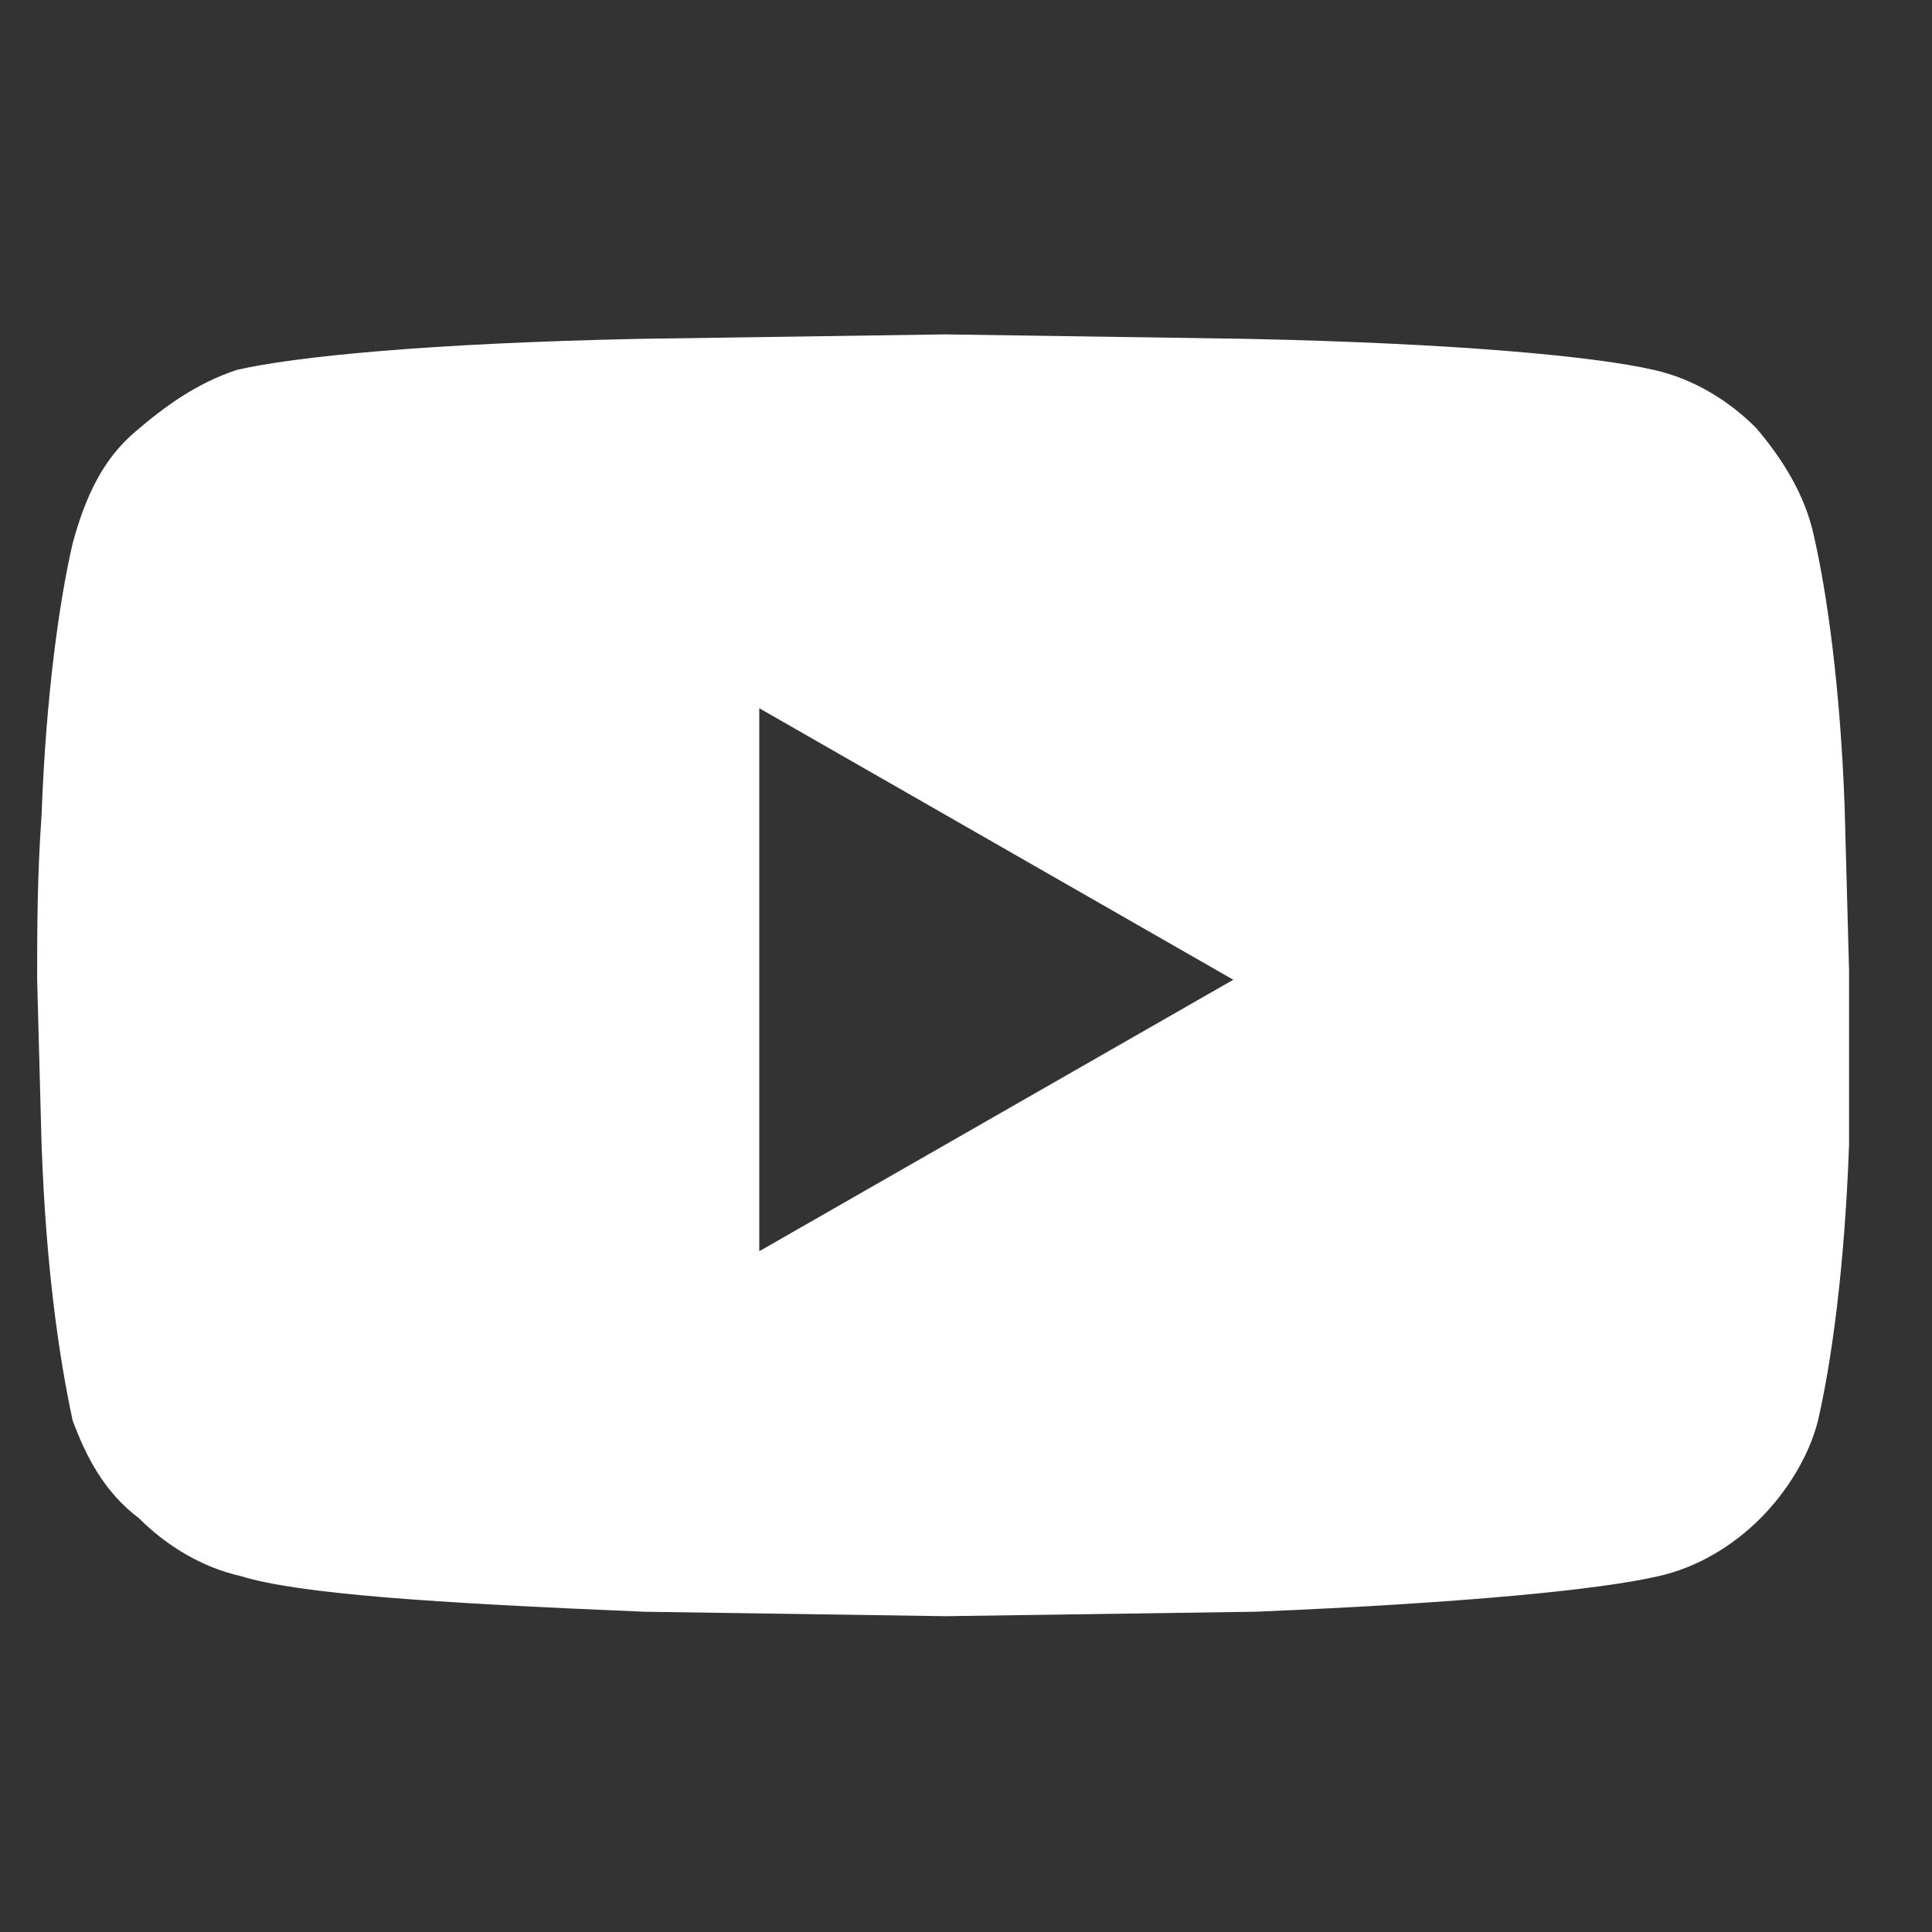 <svg viewBox="0 0 52 52" height="52" width="52" version="1.1" fill="none" xmlns:xlink="http://www.w3.org/1999/xlink" xmlns="http://www.w3.org/2000/svg"><rect x="0" y="0" width="52" height="52" fill="#333333" stroke="none"/><defs><clipPath id="master_svg0_38_0797"><rect rx="0" height="52" width="52" y="0" x="0"></rect></clipPath></defs><g clip-path="url(#master_svg0_38_0797)"><rect fill-opacity="0" fill="#FFFFFF" rx="0" height="52" width="52" y="0" x="0"></rect><g><g><path fill-opacity="1" fill="#FFFFFF" fill-rule="evenodd" d="M49.648,21.698C49.529,18.464,49.172,15.948,48.814,14.391C48.575,13.312,47.979,12.354,47.264,11.516C46.548,10.797,45.594,10.198,44.521,9.958C42.971,9.599,39.275,9.24,33.551,9.12L25.443,9L17.216,9.12C11.493,9.24,7.916,9.599,6.366,9.958C5.293,10.318,4.458,10.917,3.623,11.635C2.789,12.354,2.312,13.312,1.954,14.63C1.596,16.188,1.238,18.703,1.119,21.938C1,23.615,1,25.052,1,26.37L1.119,30.802C1.238,34.156,1.596,36.552,1.954,38.229C2.312,39.188,2.789,40.146,3.742,40.865C4.458,41.583,5.412,42.182,6.485,42.422C8.035,42.901,11.612,43.141,17.335,43.38L25.443,43.5L33.79,43.38C39.513,43.141,43.09,42.781,44.641,42.422C45.714,42.182,46.667,41.583,47.383,40.865C48.098,40.146,48.695,39.188,48.933,38.229C49.291,36.672,49.648,34.156,49.768,30.802L49.768,26.13L49.648,21.698ZM33.194,26.37L20.436,33.677L20.436,19.062L33.194,26.37Z"></path></g></g></g></svg>